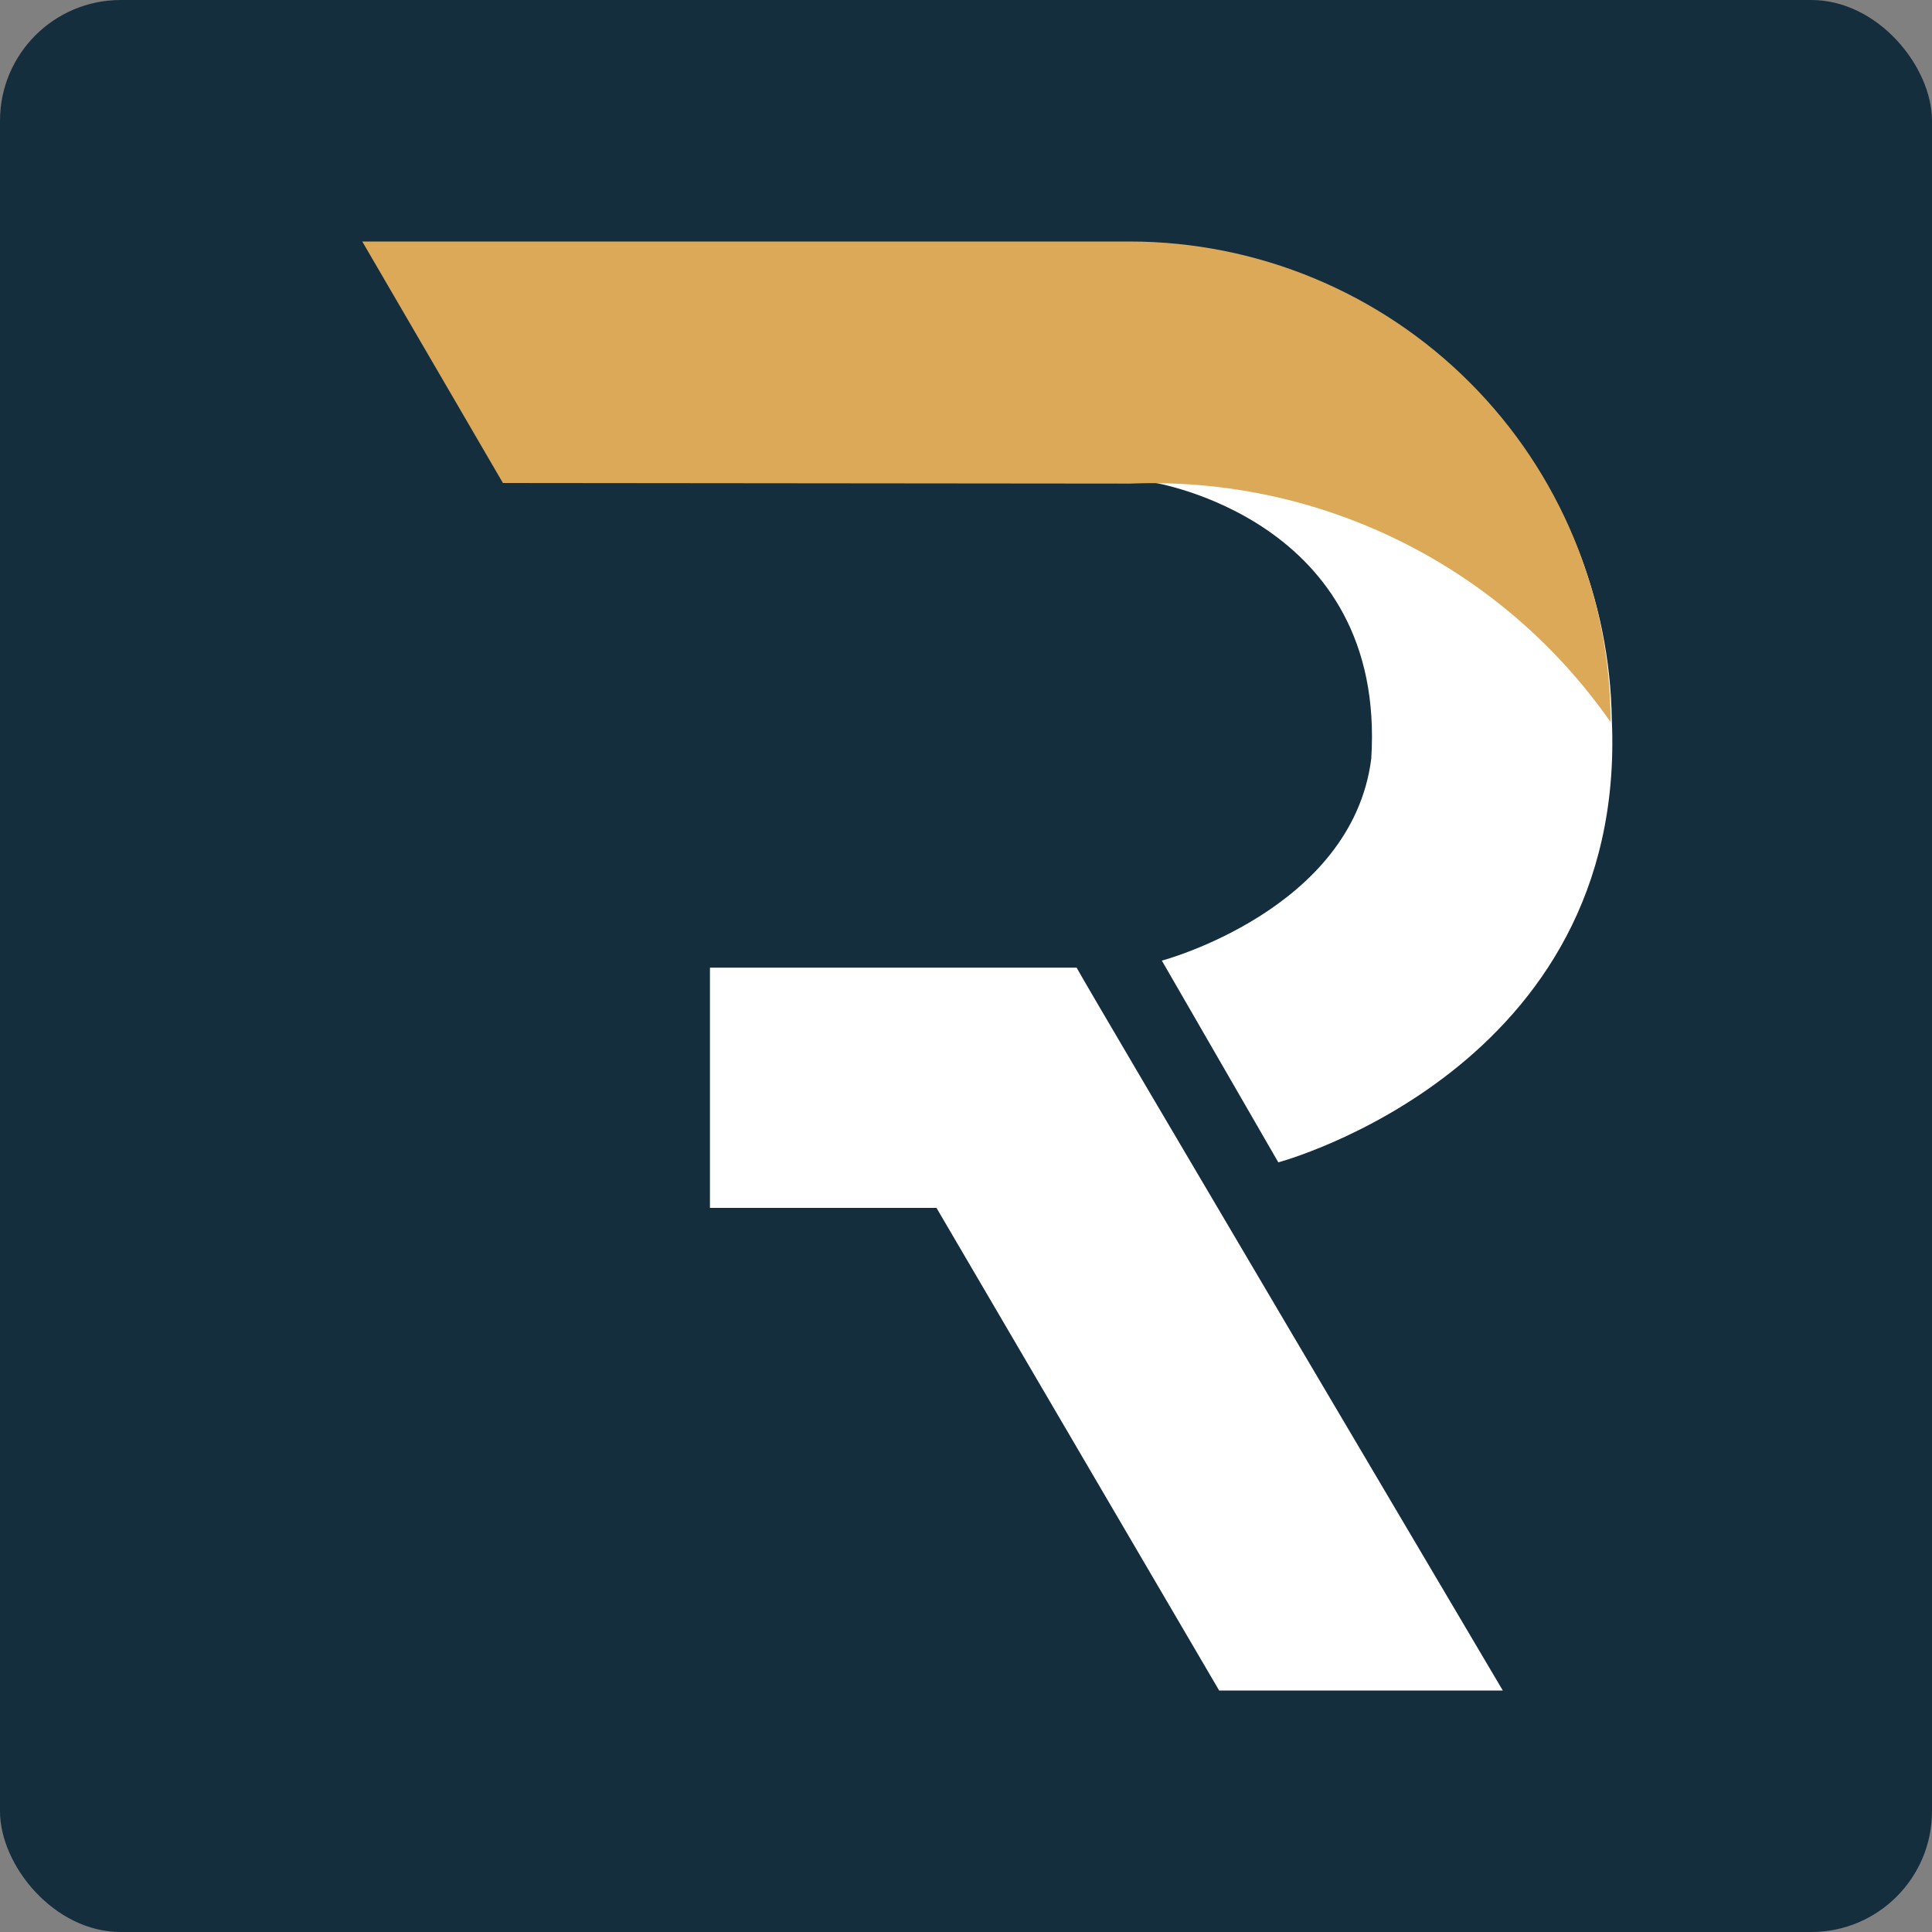 <svg width="32" height="32" viewBox="0 0 32 32" fill="none" xmlns="http://www.w3.org/2000/svg">
<rect x="0" y="0" width="32" height="32" fill="#808080" stroke="none"/>
<rect width="32" height="32" rx="2" fill="#152E3E"/>
<path d="M8.323 7.943L19.083 7.988C19.083 7.988 22.97 8.585 22.712 12.57C22.391 15.075 19.244 15.911 19.244 15.911L21.173 19.252C21.173 19.252 26.954 17.71 26.697 11.927C26.668 9.919 25.885 7.996 24.506 6.537C23.126 5.078 21.248 4.191 19.245 4.05C16.676 4.05 8.259 4.035 8.259 4.035L8.323 7.943Z" fill="white"/>
<path d="M26.677 11.961C26.675 9.85 25.836 7.826 24.343 6.334C22.851 4.841 20.827 4.002 18.716 4H6L8.33 8L18.715 8.01C20.267 7.947 21.81 8.276 23.201 8.967C24.593 9.657 25.788 10.687 26.677 11.961Z" fill="#DBA958"/>
<path d="M24.891 28C24.891 28 18.022 16.386 17.832 16.027H11.759V20.006H15.511L20.193 28H24.891Z" fill="white"/>
</svg>
